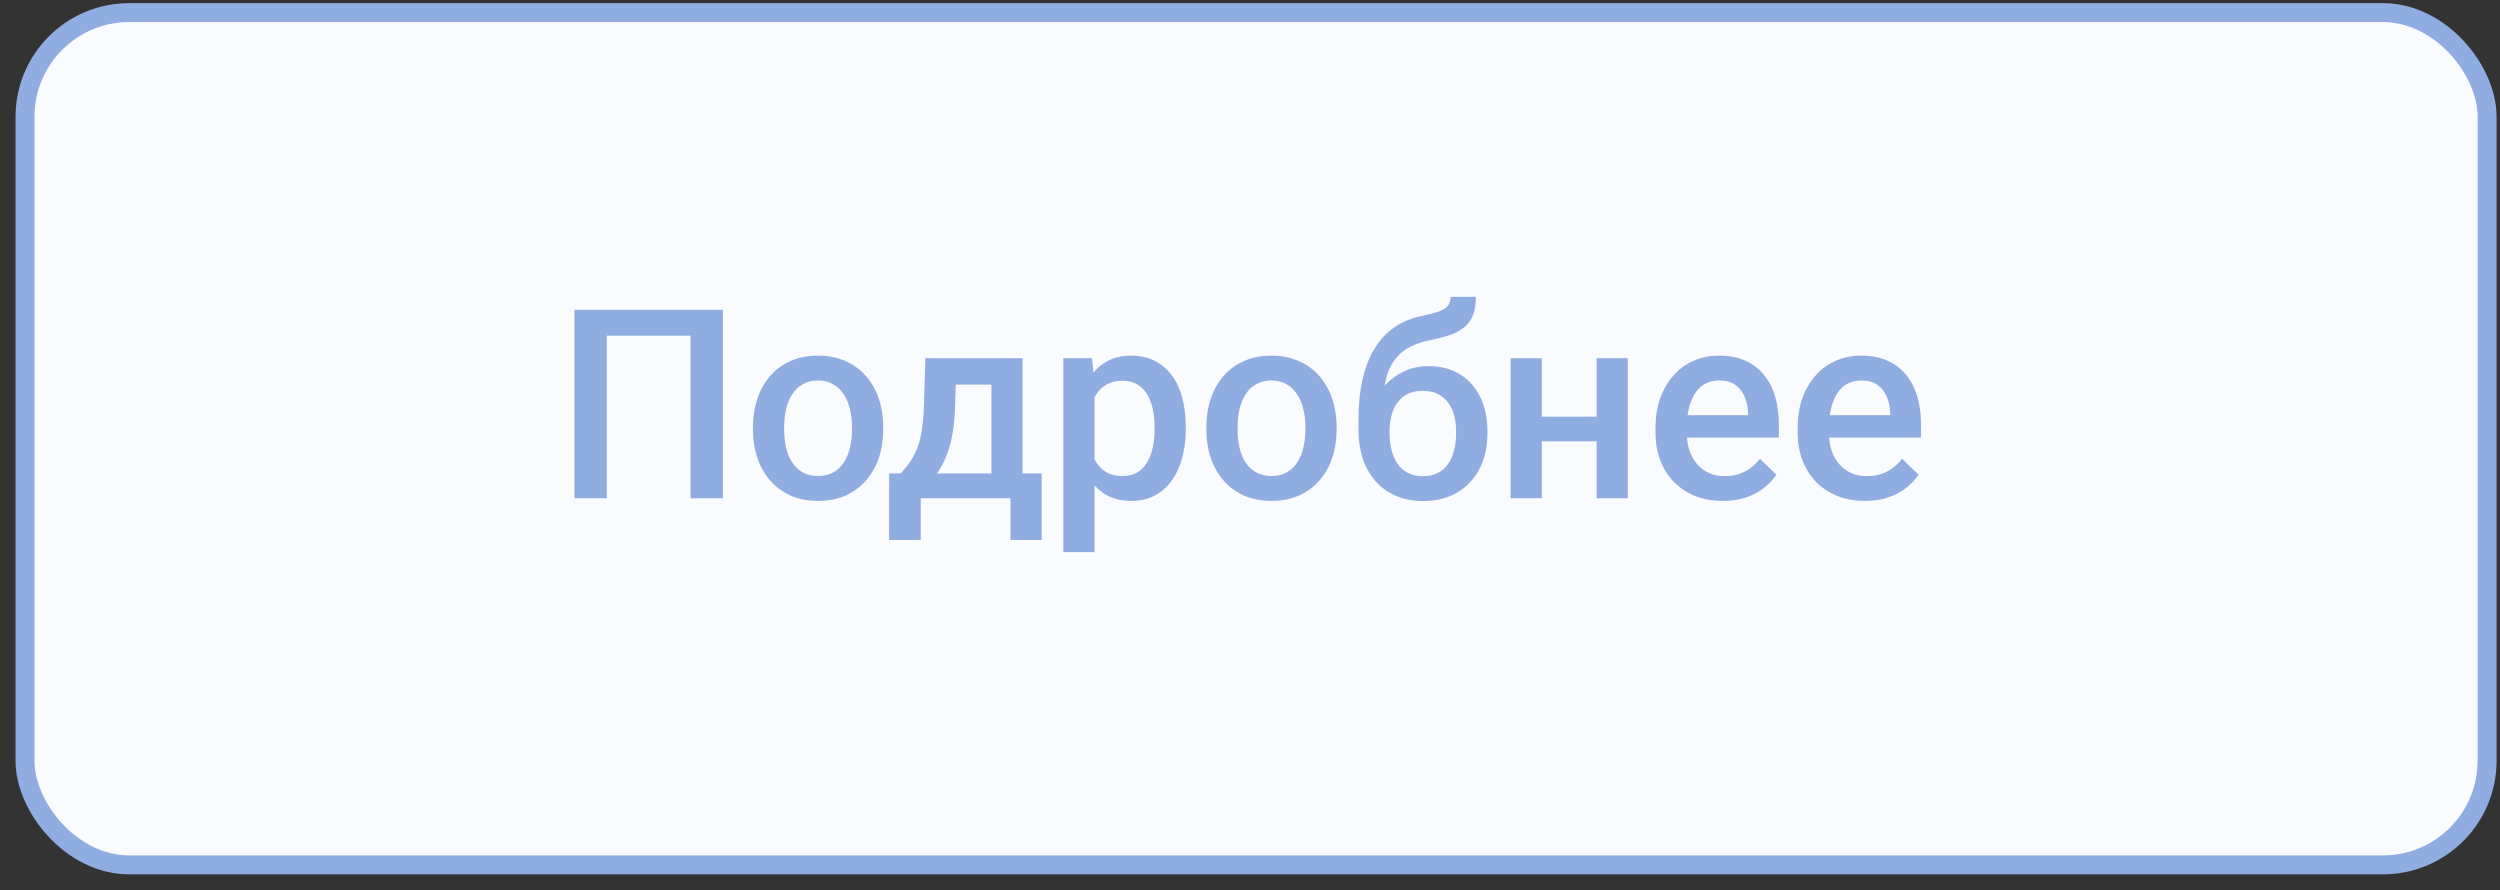 <?xml version="1.0" encoding="UTF-8"?> <svg xmlns="http://www.w3.org/2000/svg" width="132" height="47" viewBox="0 0 132 47" fill="none"><rect x="0" y="0" width="132" height="47" fill="#333333" stroke="none"/><rect x="1.32" y="0.666" width="130" height="45" rx="5.5" fill="#F9FBFE" stroke="#8FADE0"></rect><path d="M38.17 16.357V26.31H36.462V17.724H32.039V26.31H30.33V16.357H38.17ZM39.756 22.694V22.537C39.756 22.004 39.834 21.509 39.989 21.053C40.144 20.593 40.367 20.194 40.659 19.857C40.955 19.515 41.315 19.251 41.739 19.064C42.167 18.873 42.65 18.777 43.188 18.777C43.73 18.777 44.214 18.873 44.637 19.064C45.066 19.251 45.428 19.515 45.724 19.857C46.02 20.194 46.246 20.593 46.401 21.053C46.556 21.509 46.633 22.004 46.633 22.537V22.694C46.633 23.227 46.556 23.722 46.401 24.177C46.246 24.633 46.02 25.032 45.724 25.374C45.428 25.711 45.068 25.975 44.644 26.167C44.22 26.354 43.739 26.447 43.202 26.447C42.659 26.447 42.174 26.354 41.746 26.167C41.322 25.975 40.962 25.711 40.666 25.374C40.369 25.032 40.144 24.633 39.989 24.177C39.834 23.722 39.756 23.227 39.756 22.694ZM41.404 22.537V22.694C41.404 23.027 41.438 23.341 41.506 23.637C41.575 23.934 41.682 24.193 41.828 24.417C41.974 24.64 42.16 24.816 42.388 24.943C42.616 25.071 42.887 25.134 43.202 25.134C43.507 25.134 43.771 25.071 43.995 24.943C44.223 24.816 44.409 24.64 44.555 24.417C44.701 24.193 44.808 23.934 44.877 23.637C44.95 23.341 44.986 23.027 44.986 22.694V22.537C44.986 22.209 44.95 21.899 44.877 21.607C44.808 21.311 44.699 21.049 44.548 20.821C44.403 20.593 44.216 20.415 43.988 20.288C43.765 20.156 43.498 20.09 43.188 20.09C42.878 20.09 42.609 20.156 42.381 20.288C42.158 20.415 41.974 20.593 41.828 20.821C41.682 21.049 41.575 21.311 41.506 21.607C41.438 21.899 41.404 22.209 41.404 22.537ZM48.862 18.914H50.509L50.427 21.518C50.404 22.275 50.318 22.924 50.168 23.467C50.017 24.009 49.821 24.467 49.58 24.841C49.338 25.21 49.065 25.513 48.759 25.75C48.459 25.987 48.142 26.174 47.809 26.31H47.324V25.012L47.556 24.998C47.752 24.788 47.921 24.578 48.062 24.369C48.208 24.155 48.331 23.92 48.431 23.665C48.532 23.405 48.609 23.102 48.664 22.756C48.723 22.409 48.762 21.997 48.78 21.518L48.862 18.914ZM49.299 18.914H53.989V26.31H52.348V20.308H49.299V18.914ZM46.948 24.998H55.001V28.512H53.353V26.31H48.616V28.512H46.941L46.948 24.998ZM57.79 20.336V29.154H56.142V18.914H57.66L57.79 20.336ZM62.609 22.544V22.687C62.609 23.225 62.545 23.724 62.418 24.184C62.294 24.64 62.11 25.039 61.864 25.381C61.622 25.718 61.324 25.98 60.968 26.167C60.613 26.354 60.203 26.447 59.738 26.447C59.278 26.447 58.874 26.363 58.528 26.194C58.186 26.021 57.897 25.777 57.66 25.463C57.423 25.148 57.231 24.779 57.086 24.355C56.944 23.927 56.844 23.457 56.785 22.947V22.393C56.844 21.851 56.944 21.359 57.086 20.917C57.231 20.475 57.423 20.094 57.66 19.775C57.897 19.456 58.186 19.21 58.528 19.037C58.87 18.864 59.269 18.777 59.724 18.777C60.189 18.777 60.602 18.868 60.962 19.05C61.322 19.228 61.625 19.483 61.871 19.816C62.117 20.144 62.301 20.541 62.424 21.006C62.547 21.466 62.609 21.979 62.609 22.544ZM60.962 22.687V22.544C60.962 22.202 60.93 21.885 60.866 21.593C60.802 21.297 60.702 21.038 60.565 20.814C60.428 20.591 60.253 20.418 60.039 20.295C59.829 20.167 59.576 20.103 59.28 20.103C58.988 20.103 58.737 20.153 58.528 20.254C58.318 20.349 58.143 20.484 58.002 20.657C57.86 20.83 57.751 21.033 57.673 21.265C57.596 21.493 57.541 21.742 57.509 22.011V23.337C57.564 23.665 57.657 23.966 57.79 24.239C57.922 24.512 58.109 24.731 58.35 24.895C58.596 25.055 58.911 25.134 59.294 25.134C59.59 25.134 59.843 25.071 60.052 24.943C60.262 24.816 60.433 24.64 60.565 24.417C60.702 24.189 60.802 23.927 60.866 23.631C60.93 23.334 60.962 23.02 60.962 22.687ZM63.696 22.694V22.537C63.696 22.004 63.773 21.509 63.928 21.053C64.083 20.593 64.307 20.194 64.598 19.857C64.894 19.515 65.254 19.251 65.678 19.064C66.107 18.873 66.59 18.777 67.127 18.777C67.67 18.777 68.153 18.873 68.577 19.064C69.005 19.251 69.367 19.515 69.664 19.857C69.96 20.194 70.186 20.593 70.34 21.053C70.495 21.509 70.573 22.004 70.573 22.537V22.694C70.573 23.227 70.495 23.722 70.34 24.177C70.186 24.633 69.96 25.032 69.664 25.374C69.367 25.711 69.007 25.975 68.584 26.167C68.16 26.354 67.679 26.447 67.141 26.447C66.599 26.447 66.114 26.354 65.685 26.167C65.261 25.975 64.901 25.711 64.605 25.374C64.309 25.032 64.083 24.633 63.928 24.177C63.773 23.722 63.696 23.227 63.696 22.694ZM65.343 22.537V22.694C65.343 23.027 65.377 23.341 65.446 23.637C65.514 23.934 65.621 24.193 65.767 24.417C65.913 24.64 66.1 24.816 66.328 24.943C66.556 25.071 66.827 25.134 67.141 25.134C67.447 25.134 67.711 25.071 67.934 24.943C68.162 24.816 68.349 24.64 68.495 24.417C68.641 24.193 68.748 23.934 68.816 23.637C68.889 23.341 68.925 23.027 68.925 22.694V22.537C68.925 22.209 68.889 21.899 68.816 21.607C68.748 21.311 68.638 21.049 68.488 20.821C68.342 20.593 68.155 20.415 67.927 20.288C67.704 20.156 67.437 20.09 67.127 20.09C66.818 20.09 66.549 20.156 66.321 20.288C66.098 20.415 65.913 20.593 65.767 20.821C65.621 21.049 65.514 21.311 65.446 21.607C65.377 21.899 65.343 22.209 65.343 22.537ZM76.595 15.674H77.928C77.928 16.079 77.871 16.414 77.757 16.678C77.648 16.938 77.484 17.152 77.265 17.321C77.051 17.485 76.784 17.617 76.465 17.718C76.151 17.818 75.786 17.909 75.372 17.991C74.989 18.073 74.642 18.203 74.333 18.381C74.027 18.554 73.77 18.798 73.56 19.112C73.355 19.422 73.207 19.821 73.116 20.308C73.025 20.796 72.997 21.391 73.034 22.093V22.557L71.728 22.674V22.209C71.728 21.338 71.808 20.579 71.967 19.932C72.127 19.285 72.352 18.741 72.644 18.299C72.94 17.852 73.291 17.497 73.697 17.232C74.107 16.968 74.563 16.786 75.064 16.685C75.406 16.612 75.691 16.54 75.918 16.467C76.146 16.389 76.315 16.291 76.424 16.173C76.538 16.05 76.595 15.883 76.595 15.674ZM75.44 19.331C75.932 19.331 76.37 19.417 76.752 19.591C77.135 19.759 77.459 19.996 77.723 20.302C77.987 20.607 78.188 20.967 78.325 21.382C78.466 21.796 78.537 22.247 78.537 22.735V22.886C78.537 23.396 78.462 23.868 78.311 24.3C78.161 24.733 77.94 25.112 77.648 25.435C77.356 25.754 76.999 26.005 76.575 26.187C76.156 26.365 75.675 26.454 75.132 26.454C74.595 26.454 74.114 26.36 73.69 26.174C73.266 25.987 72.908 25.727 72.617 25.394C72.325 25.057 72.104 24.663 71.954 24.212C71.803 23.761 71.728 23.268 71.728 22.735V22.585C71.724 22.489 71.749 22.396 71.803 22.304C71.862 22.213 71.933 22.115 72.015 22.011C72.097 21.906 72.17 21.785 72.234 21.648C72.462 21.188 72.731 20.785 73.041 20.438C73.35 20.092 73.704 19.821 74.1 19.625C74.501 19.429 74.948 19.331 75.44 19.331ZM75.119 20.637C74.709 20.637 74.374 20.735 74.114 20.93C73.859 21.122 73.669 21.377 73.546 21.696C73.428 22.015 73.369 22.361 73.369 22.735V22.886C73.369 23.191 73.403 23.48 73.471 23.754C73.54 24.027 73.642 24.269 73.779 24.478C73.92 24.683 74.102 24.845 74.326 24.964C74.554 25.082 74.823 25.141 75.132 25.141C75.447 25.141 75.713 25.082 75.932 24.964C76.156 24.845 76.335 24.683 76.472 24.478C76.614 24.269 76.716 24.027 76.78 23.754C76.848 23.48 76.882 23.191 76.882 22.886V22.735C76.882 22.453 76.848 22.186 76.78 21.935C76.716 21.685 76.614 21.464 76.472 21.272C76.331 21.076 76.149 20.921 75.925 20.807C75.702 20.693 75.433 20.637 75.119 20.637ZM84.757 22.004V23.302H80.929V22.004H84.757ZM81.408 18.914V26.31H79.76V18.914H81.408ZM85.947 18.914V26.31H84.299V18.914H85.947ZM90.964 26.447C90.418 26.447 89.923 26.358 89.481 26.18C89.043 25.998 88.67 25.745 88.36 25.422C88.055 25.098 87.82 24.718 87.656 24.28C87.492 23.843 87.41 23.371 87.41 22.865V22.592C87.41 22.013 87.494 21.489 87.663 21.019C87.831 20.55 88.066 20.149 88.367 19.816C88.668 19.479 89.023 19.221 89.433 19.044C89.843 18.866 90.288 18.777 90.766 18.777C91.295 18.777 91.757 18.866 92.154 19.044C92.55 19.221 92.879 19.472 93.138 19.796C93.403 20.115 93.599 20.495 93.726 20.937C93.858 21.379 93.924 21.867 93.924 22.4V23.104H88.21V21.922H92.297V21.792C92.288 21.495 92.229 21.218 92.12 20.958C92.015 20.698 91.853 20.488 91.634 20.329C91.416 20.169 91.124 20.09 90.759 20.09C90.486 20.09 90.242 20.149 90.028 20.267C89.818 20.381 89.643 20.548 89.501 20.766C89.36 20.985 89.251 21.249 89.173 21.559C89.1 21.865 89.064 22.209 89.064 22.592V22.865C89.064 23.189 89.107 23.489 89.194 23.767C89.285 24.041 89.417 24.28 89.59 24.485C89.764 24.69 89.973 24.852 90.219 24.971C90.465 25.084 90.746 25.141 91.06 25.141C91.457 25.141 91.81 25.062 92.12 24.902C92.43 24.743 92.698 24.517 92.926 24.225L93.794 25.066C93.635 25.299 93.428 25.522 93.172 25.736C92.917 25.946 92.605 26.117 92.236 26.249C91.871 26.381 91.448 26.447 90.964 26.447ZM98.47 26.447C97.923 26.447 97.429 26.358 96.987 26.18C96.549 25.998 96.176 25.745 95.866 25.422C95.561 25.098 95.326 24.718 95.162 24.28C94.998 23.843 94.916 23.371 94.916 22.865V22.592C94.916 22.013 95 21.489 95.168 21.019C95.337 20.55 95.572 20.149 95.873 19.816C96.173 19.479 96.529 19.221 96.939 19.044C97.349 18.866 97.793 18.777 98.272 18.777C98.801 18.777 99.263 18.866 99.66 19.044C100.056 19.221 100.384 19.472 100.644 19.796C100.908 20.115 101.104 20.495 101.232 20.937C101.364 21.379 101.43 21.867 101.43 22.4V23.104H95.715V21.922H99.803V21.792C99.794 21.495 99.735 21.218 99.626 20.958C99.521 20.698 99.359 20.488 99.14 20.329C98.921 20.169 98.63 20.09 98.265 20.09C97.992 20.09 97.748 20.149 97.534 20.267C97.324 20.381 97.149 20.548 97.007 20.766C96.866 20.985 96.757 21.249 96.679 21.559C96.606 21.865 96.57 22.209 96.57 22.592V22.865C96.57 23.189 96.613 23.489 96.7 23.767C96.791 24.041 96.923 24.28 97.096 24.485C97.269 24.69 97.479 24.852 97.725 24.971C97.971 25.084 98.251 25.141 98.566 25.141C98.963 25.141 99.316 25.062 99.626 24.902C99.936 24.743 100.204 24.517 100.432 24.225L101.3 25.066C101.141 25.299 100.934 25.522 100.678 25.736C100.423 25.946 100.111 26.117 99.742 26.249C99.377 26.381 98.953 26.447 98.47 26.447Z" fill="#8FADE0"></path></svg> 